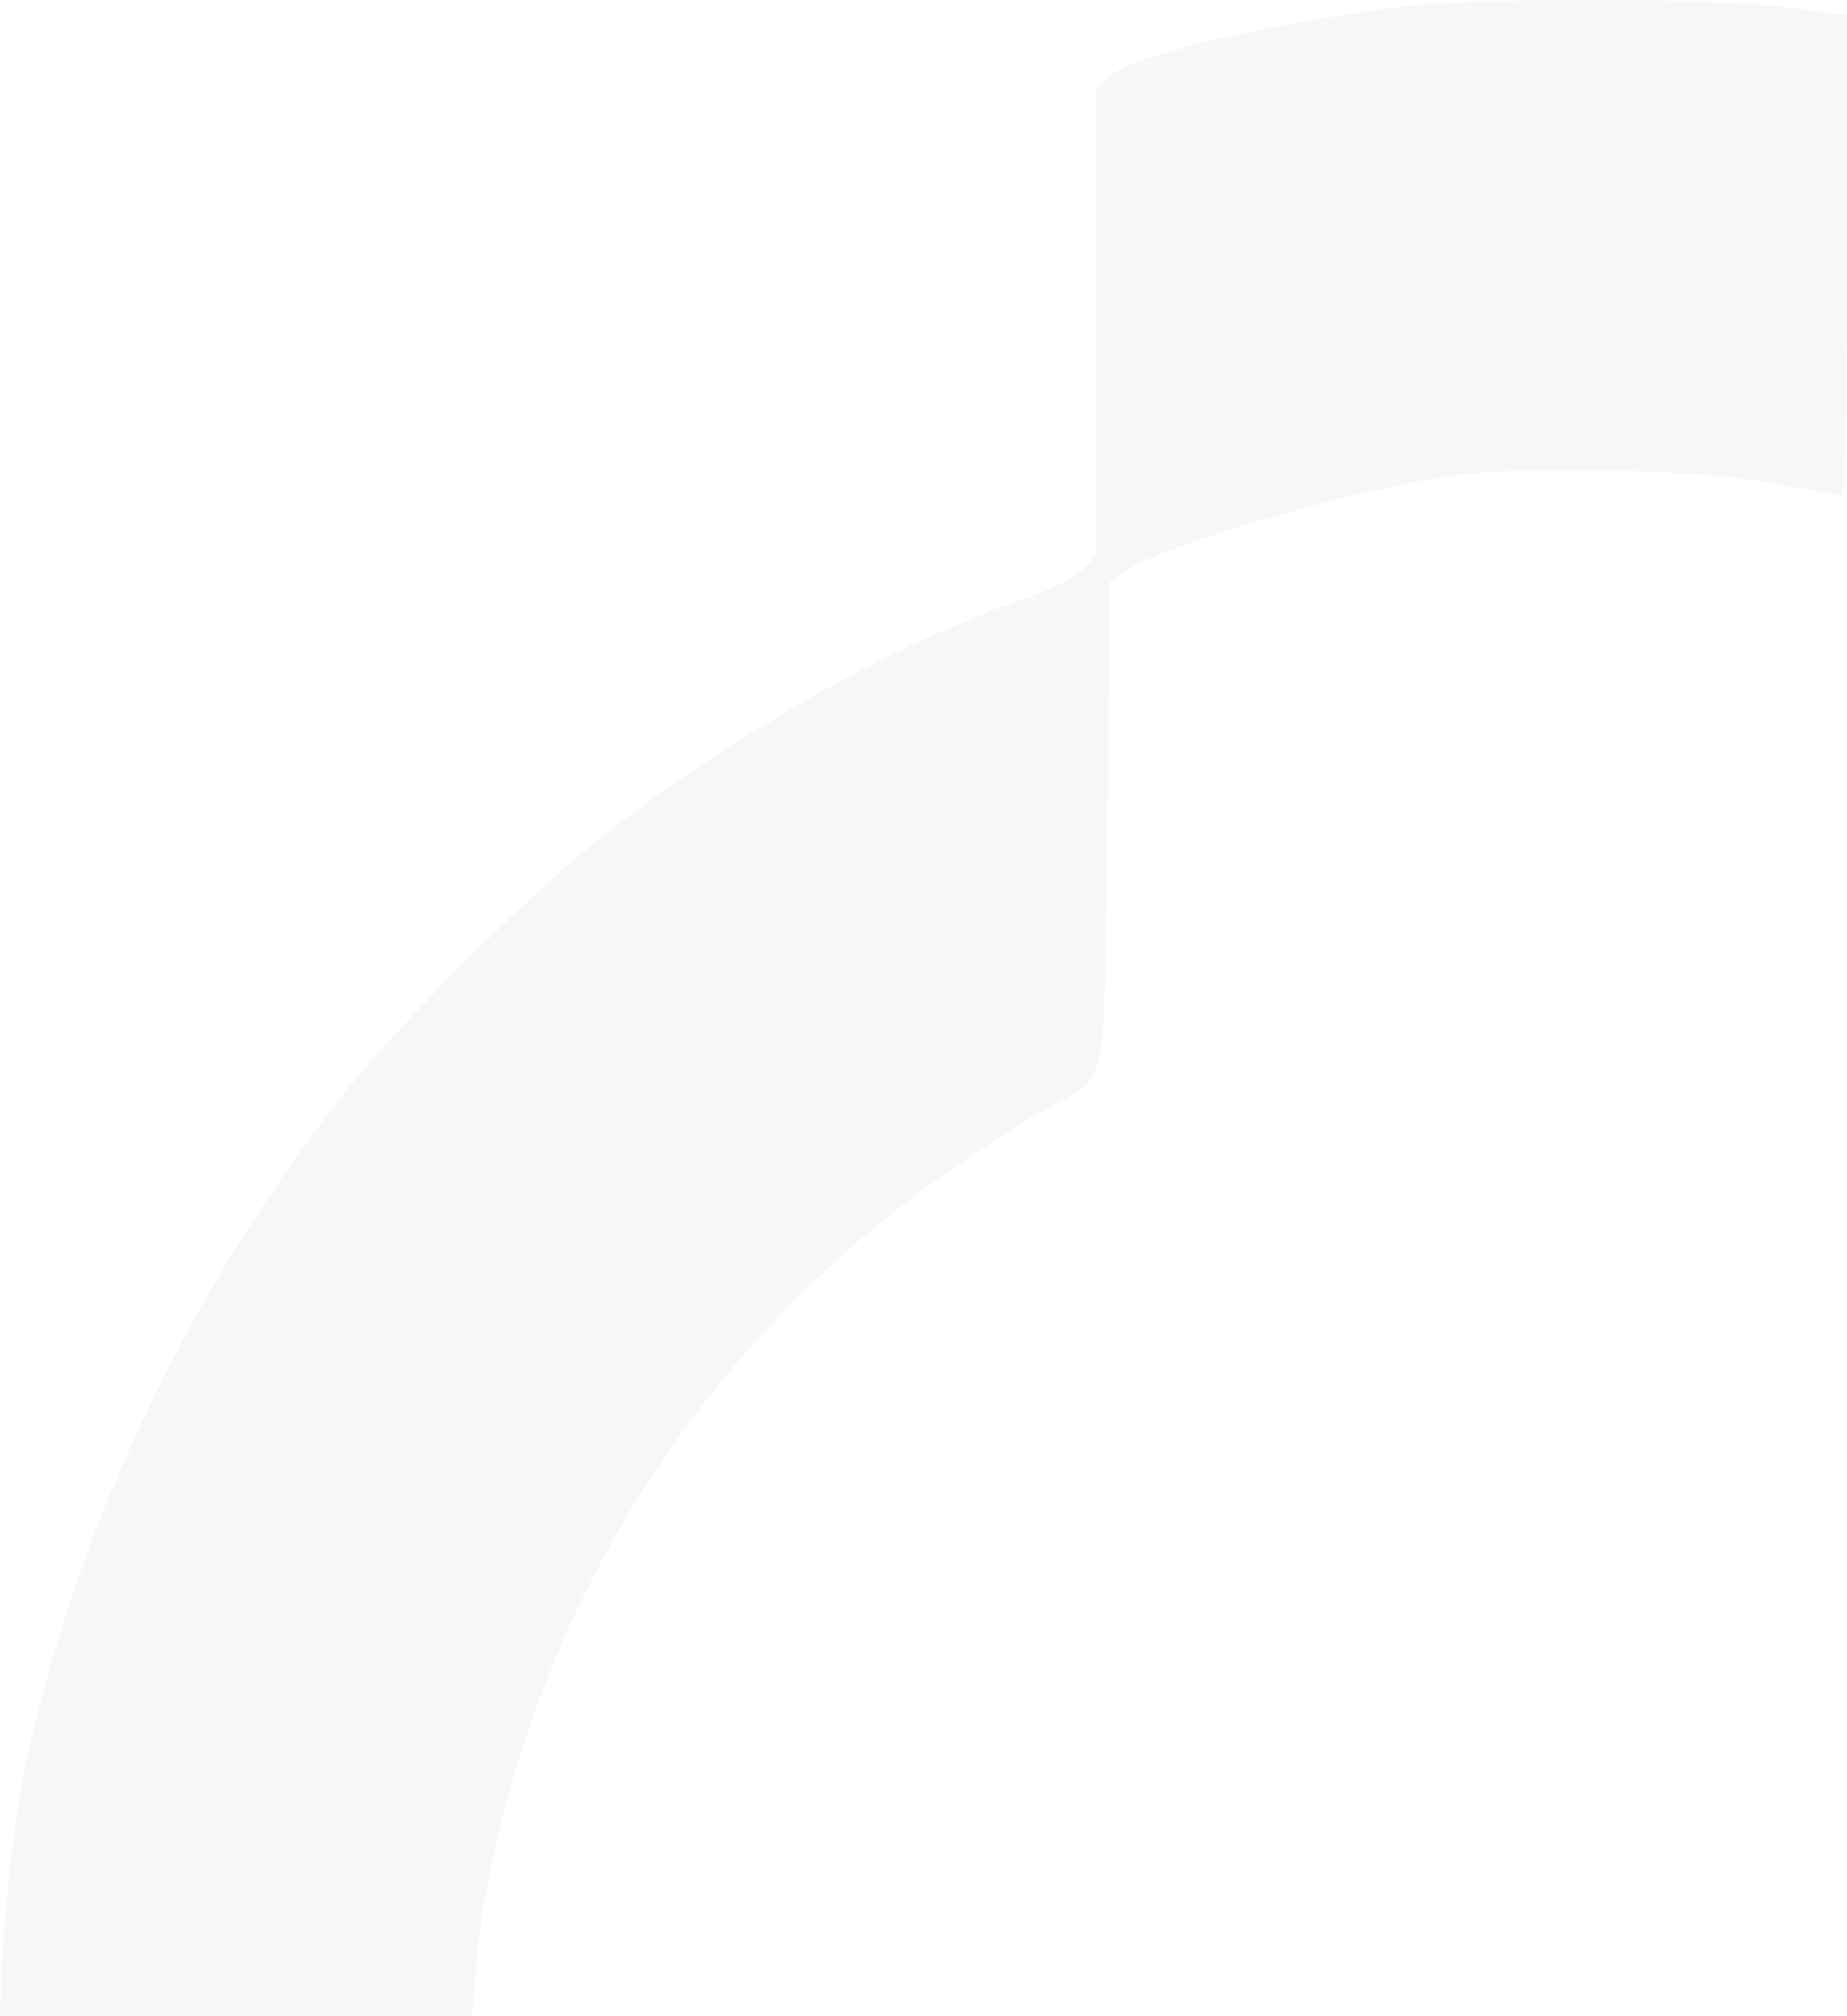 <?xml version="1.0" encoding="UTF-8"?> <svg xmlns="http://www.w3.org/2000/svg" width="439" height="479" viewBox="0 0 439 479" fill="none"><path opacity="0.05" fill-rule="evenodd" clip-rule="evenodd" d="M112.99 468.697C115.094 441.764 124.531 408.517 137.923 380.864C162.317 330.49 200.072 290.881 251.144 262.085C263.296 255.233 262.381 260.315 263.134 195.56L263.8 138.284L268.195 135.33C276.647 129.652 318.337 117.326 342.407 113.388C359.615 110.572 401.639 111.302 420.813 114.747C429.497 116.308 437.14 117.585 437.8 117.585C438.494 117.585 439 93.513 439 60.599L439 3.615L425.344 1.804C407.368 -0.579 349.616 -0.608 331.748 1.757C298.684 6.134 268.815 13.366 263.467 18.292L260.469 21.053L260.469 76.553L260.469 132.052L257.471 135.278C255.802 137.073 249.748 140.121 243.815 142.153C213.632 152.488 177.597 172.59 145.223 197.151C128.239 210.035 96.174 241.721 81.867 259.757C45.164 306.024 18.21 362.801 6.17 419.203C3.436 432.006 0.945 453.709 0.336 470.028L-2.09212e-05 479L56.093 478.997L112.187 478.995L112.99 468.697Z" fill="#605048"></path></svg> 